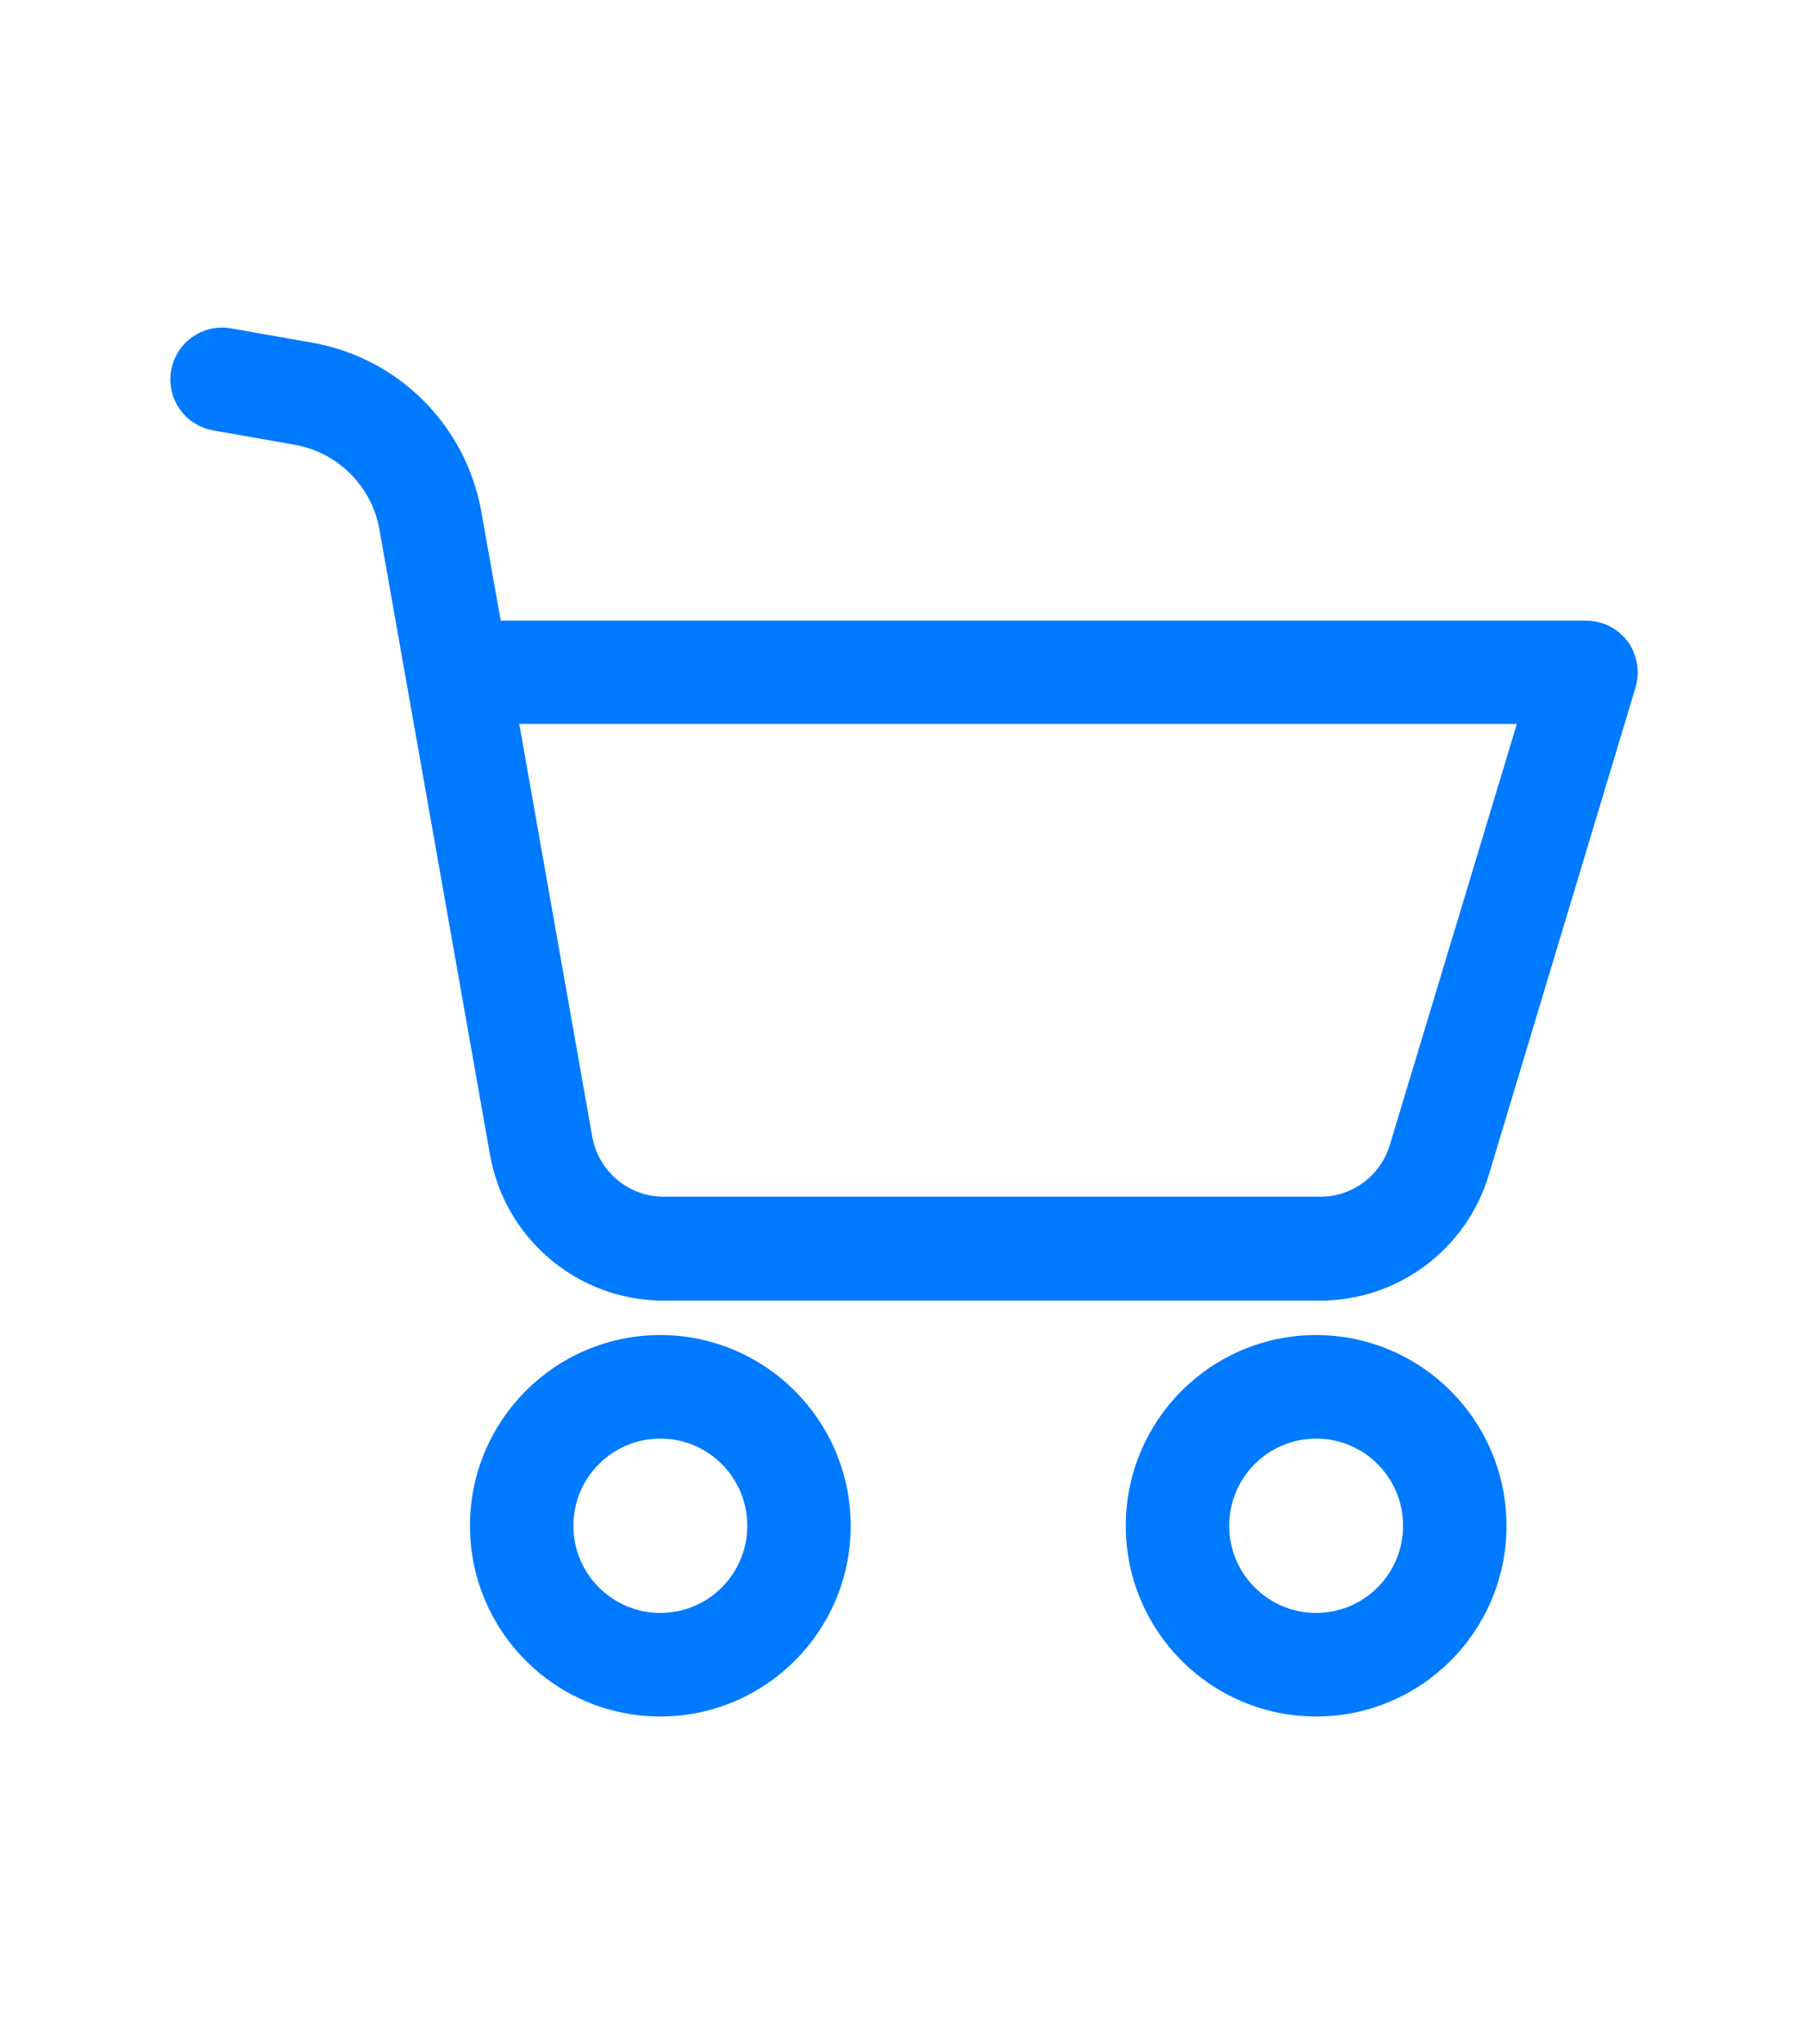 <?xml version="1.0" encoding="UTF-8"?>
<svg width="69px" height="78px" viewBox="0 0 69 78" version="1.1" xmlns="http://www.w3.org/2000/svg" xmlns:xlink="http://www.w3.org/1999/xlink">
    <title>Artboard Copy 2</title>
    <g id="Artboard-Copy-2" stroke="none" stroke-width="1" fill="none" fill-rule="evenodd">
        <g id="Group-5" transform="translate(7, 13)" fill="#007AFF" fill-rule="nonzero" stroke="#007AFF">
            <path d="M18.201,38.444 C21.936,38.448 24.962,41.48 24.966,45.222 C24.966,48.965 21.937,52 18.201,52 C14.465,52 11.436,48.966 11.436,45.222 C11.436,41.479 14.465,38.444 18.201,38.444 Z M18.201,49.048 C20.31,49.048 22.019,47.335 22.019,45.222 C22.019,43.109 20.31,41.396 18.201,41.396 C16.092,41.396 14.383,43.109 14.383,45.222 C14.383,47.335 16.093,49.048 18.201,49.048 Z M11.691,11.183 L53.538,11.183 C54.002,11.186 54.436,11.404 54.722,11.781 C54.988,12.159 55.069,12.638 54.94,13.087 L49.339,31.691 C48.545,34.333 46.113,36.139 43.36,36.131 L18.332,36.131 C15.305,36.134 12.713,33.954 12.191,30.966 L7.973,7.12 C7.644,5.263 6.193,3.809 4.339,3.48 L1.216,2.931 C0.415,2.788 -0.119,2.022 0.023,1.218 C0.166,0.415 0.931,-0.12 1.732,0.023 L4.843,0.572 C7.916,1.117 10.325,3.525 10.875,6.604 L11.691,11.183 Z M12.221,14.124 L15.106,30.439 C15.376,32.018 16.745,33.171 18.344,33.166 L43.374,33.166 C44.826,33.174 46.109,32.219 46.523,30.824 L51.562,14.124 L12.221,14.124 Z M43.229,38.444 C46.964,38.448 49.99,41.48 49.994,45.222 C49.994,48.965 46.965,52 43.229,52 C39.493,52 36.464,48.966 36.464,45.222 C36.464,41.479 39.493,38.444 43.229,38.444 Z M47.047,45.222 C47.047,43.109 45.338,41.396 43.229,41.396 C41.12,41.396 39.411,43.109 39.411,45.222 C39.411,47.335 41.12,49.048 43.229,49.048 C45.338,49.048 47.047,47.335 47.047,45.222 Z" id="Combined-Shape"></path>
        </g>
    </g>
</svg>